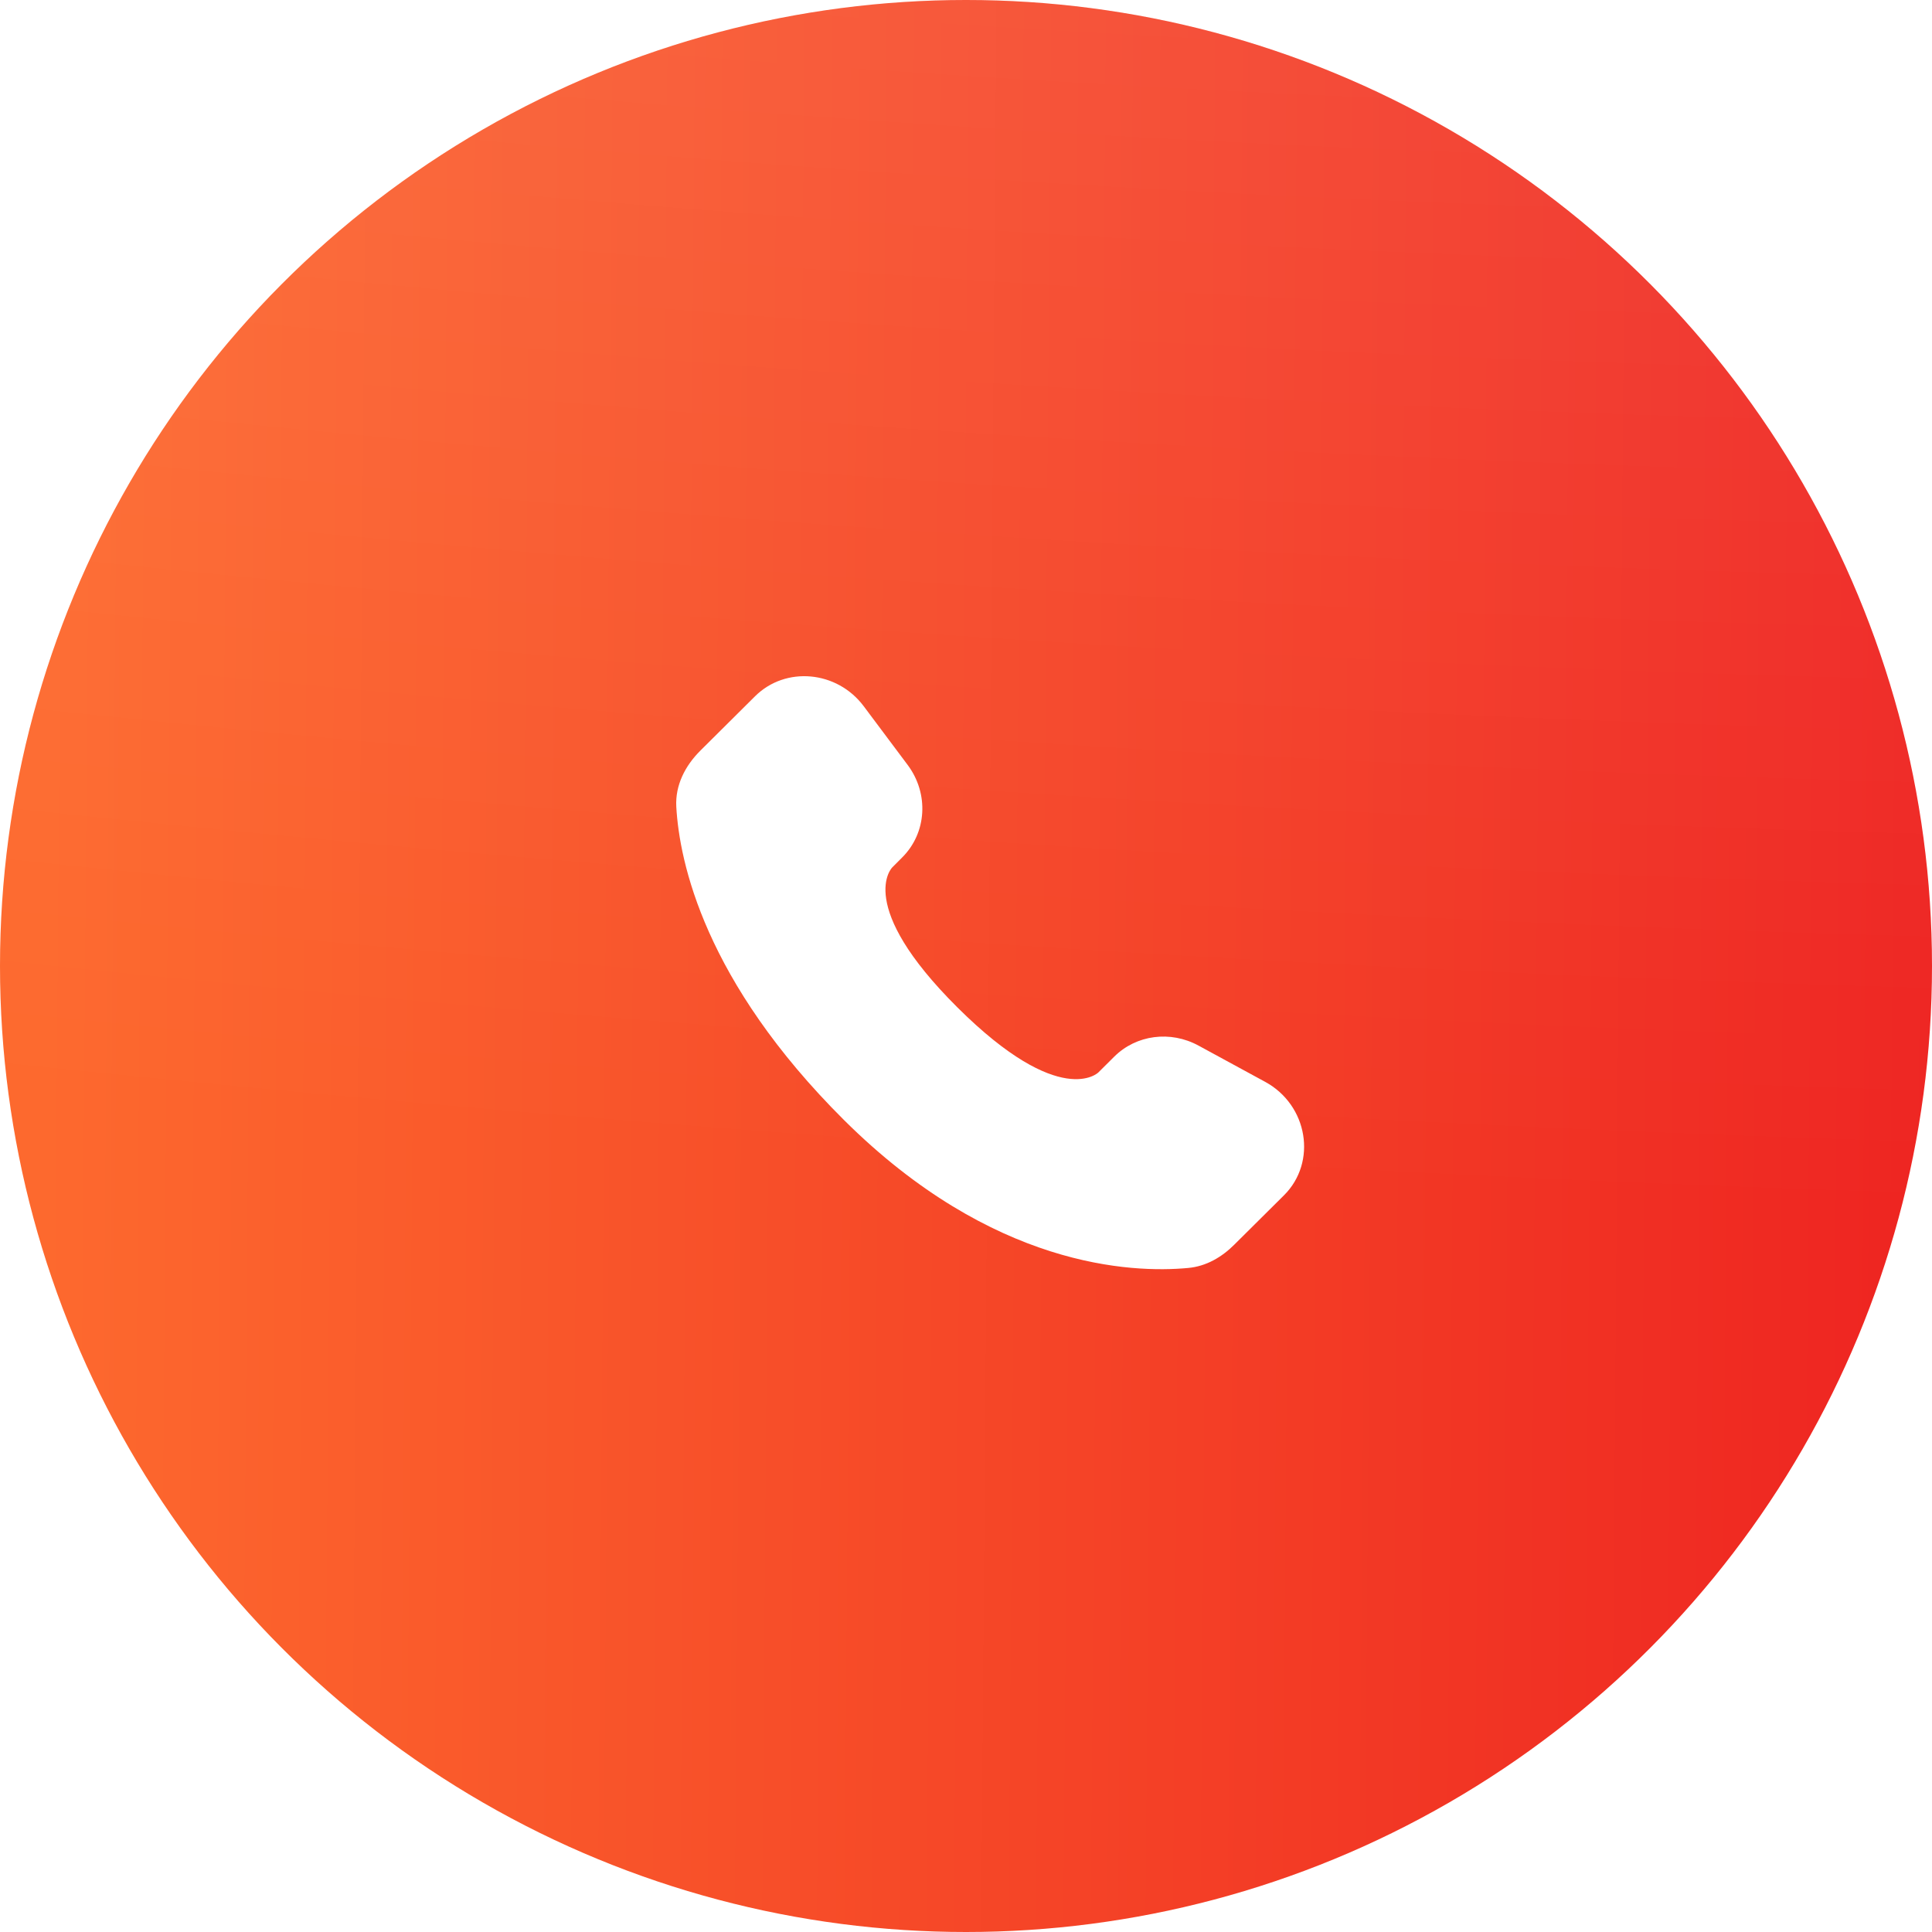 <svg width="40" height="40" viewBox="0 0 40 40" fill="none" xmlns="http://www.w3.org/2000/svg">
    <g filter="url(#filter0_i_456_1521)">
    <circle cx="20" cy="20" r="20" fill="url(#paint0_linear_456_1521)"/>
    <circle cx="20" cy="20" r="20" fill="url(#paint1_radial_456_1521)" fill-opacity="0.3"/>
    </g>
    <path d="M23.069 21.877L22.74 22.204C22.74 22.204 21.958 22.981 19.824 20.859C17.69 18.737 18.472 17.96 18.472 17.96L18.678 17.753C19.189 17.246 19.237 16.432 18.792 15.837L17.882 14.621C17.33 13.884 16.265 13.787 15.633 14.415L14.499 15.542C14.186 15.854 13.977 16.257 14.002 16.705C14.067 17.851 14.586 20.316 17.477 23.192C20.545 26.241 23.423 26.362 24.599 26.252C24.972 26.218 25.295 26.029 25.556 25.768L26.582 24.749C27.275 24.061 27.08 22.88 26.193 22.398L24.814 21.648C24.232 21.331 23.524 21.424 23.069 21.877Z" fill="white"/>
    <defs>
    <filter id="filter0_i_456_1521" x="0" y="0" width="40" height="40" filterUnits="userSpaceOnUse" color-interpolation-filters="sRGB">
    <feFlood flood-opacity="0" result="BackgroundImageFix"/>
    <feBlend mode="normal" in="SourceGraphic" in2="BackgroundImageFix" result="shape"/>
    <feColorMatrix in="SourceAlpha" type="matrix" values="0 0 0 0 0 0 0 0 0 0 0 0 0 0 0 0 0 0 127 0" result="hardAlpha"/>
    <feOffset/>
    <feGaussianBlur stdDeviation="6"/>
    <feComposite in2="hardAlpha" operator="arithmetic" k2="-1" k3="1"/>
    <feColorMatrix type="matrix" values="0 0 0 0 1 0 0 0 0 1 0 0 0 0 1 0 0 0 0.35 0"/>
    <feBlend mode="normal" in2="shape" result="effect1_innerShadow_456_1521"/>
    </filter>
    <linearGradient id="paint0_linear_456_1521" x1="0.902" y1="20.194" x2="40.035" y2="20.505" gradientUnits="userSpaceOnUse">
    <stop stop-color="#FD692E"/>
    <stop offset="1" stop-color="#EE2421"/>
    </linearGradient>
    <radialGradient id="paint1_radial_456_1521" cx="0" cy="0" r="1" gradientUnits="userSpaceOnUse" gradientTransform="translate(20.444 -56) rotate(94.137) scale(80.073 212.522)">
    <stop stop-color="white"/>
    <stop offset="1" stop-color="white" stop-opacity="0"/>
    </radialGradient>
    </defs>
</svg>
